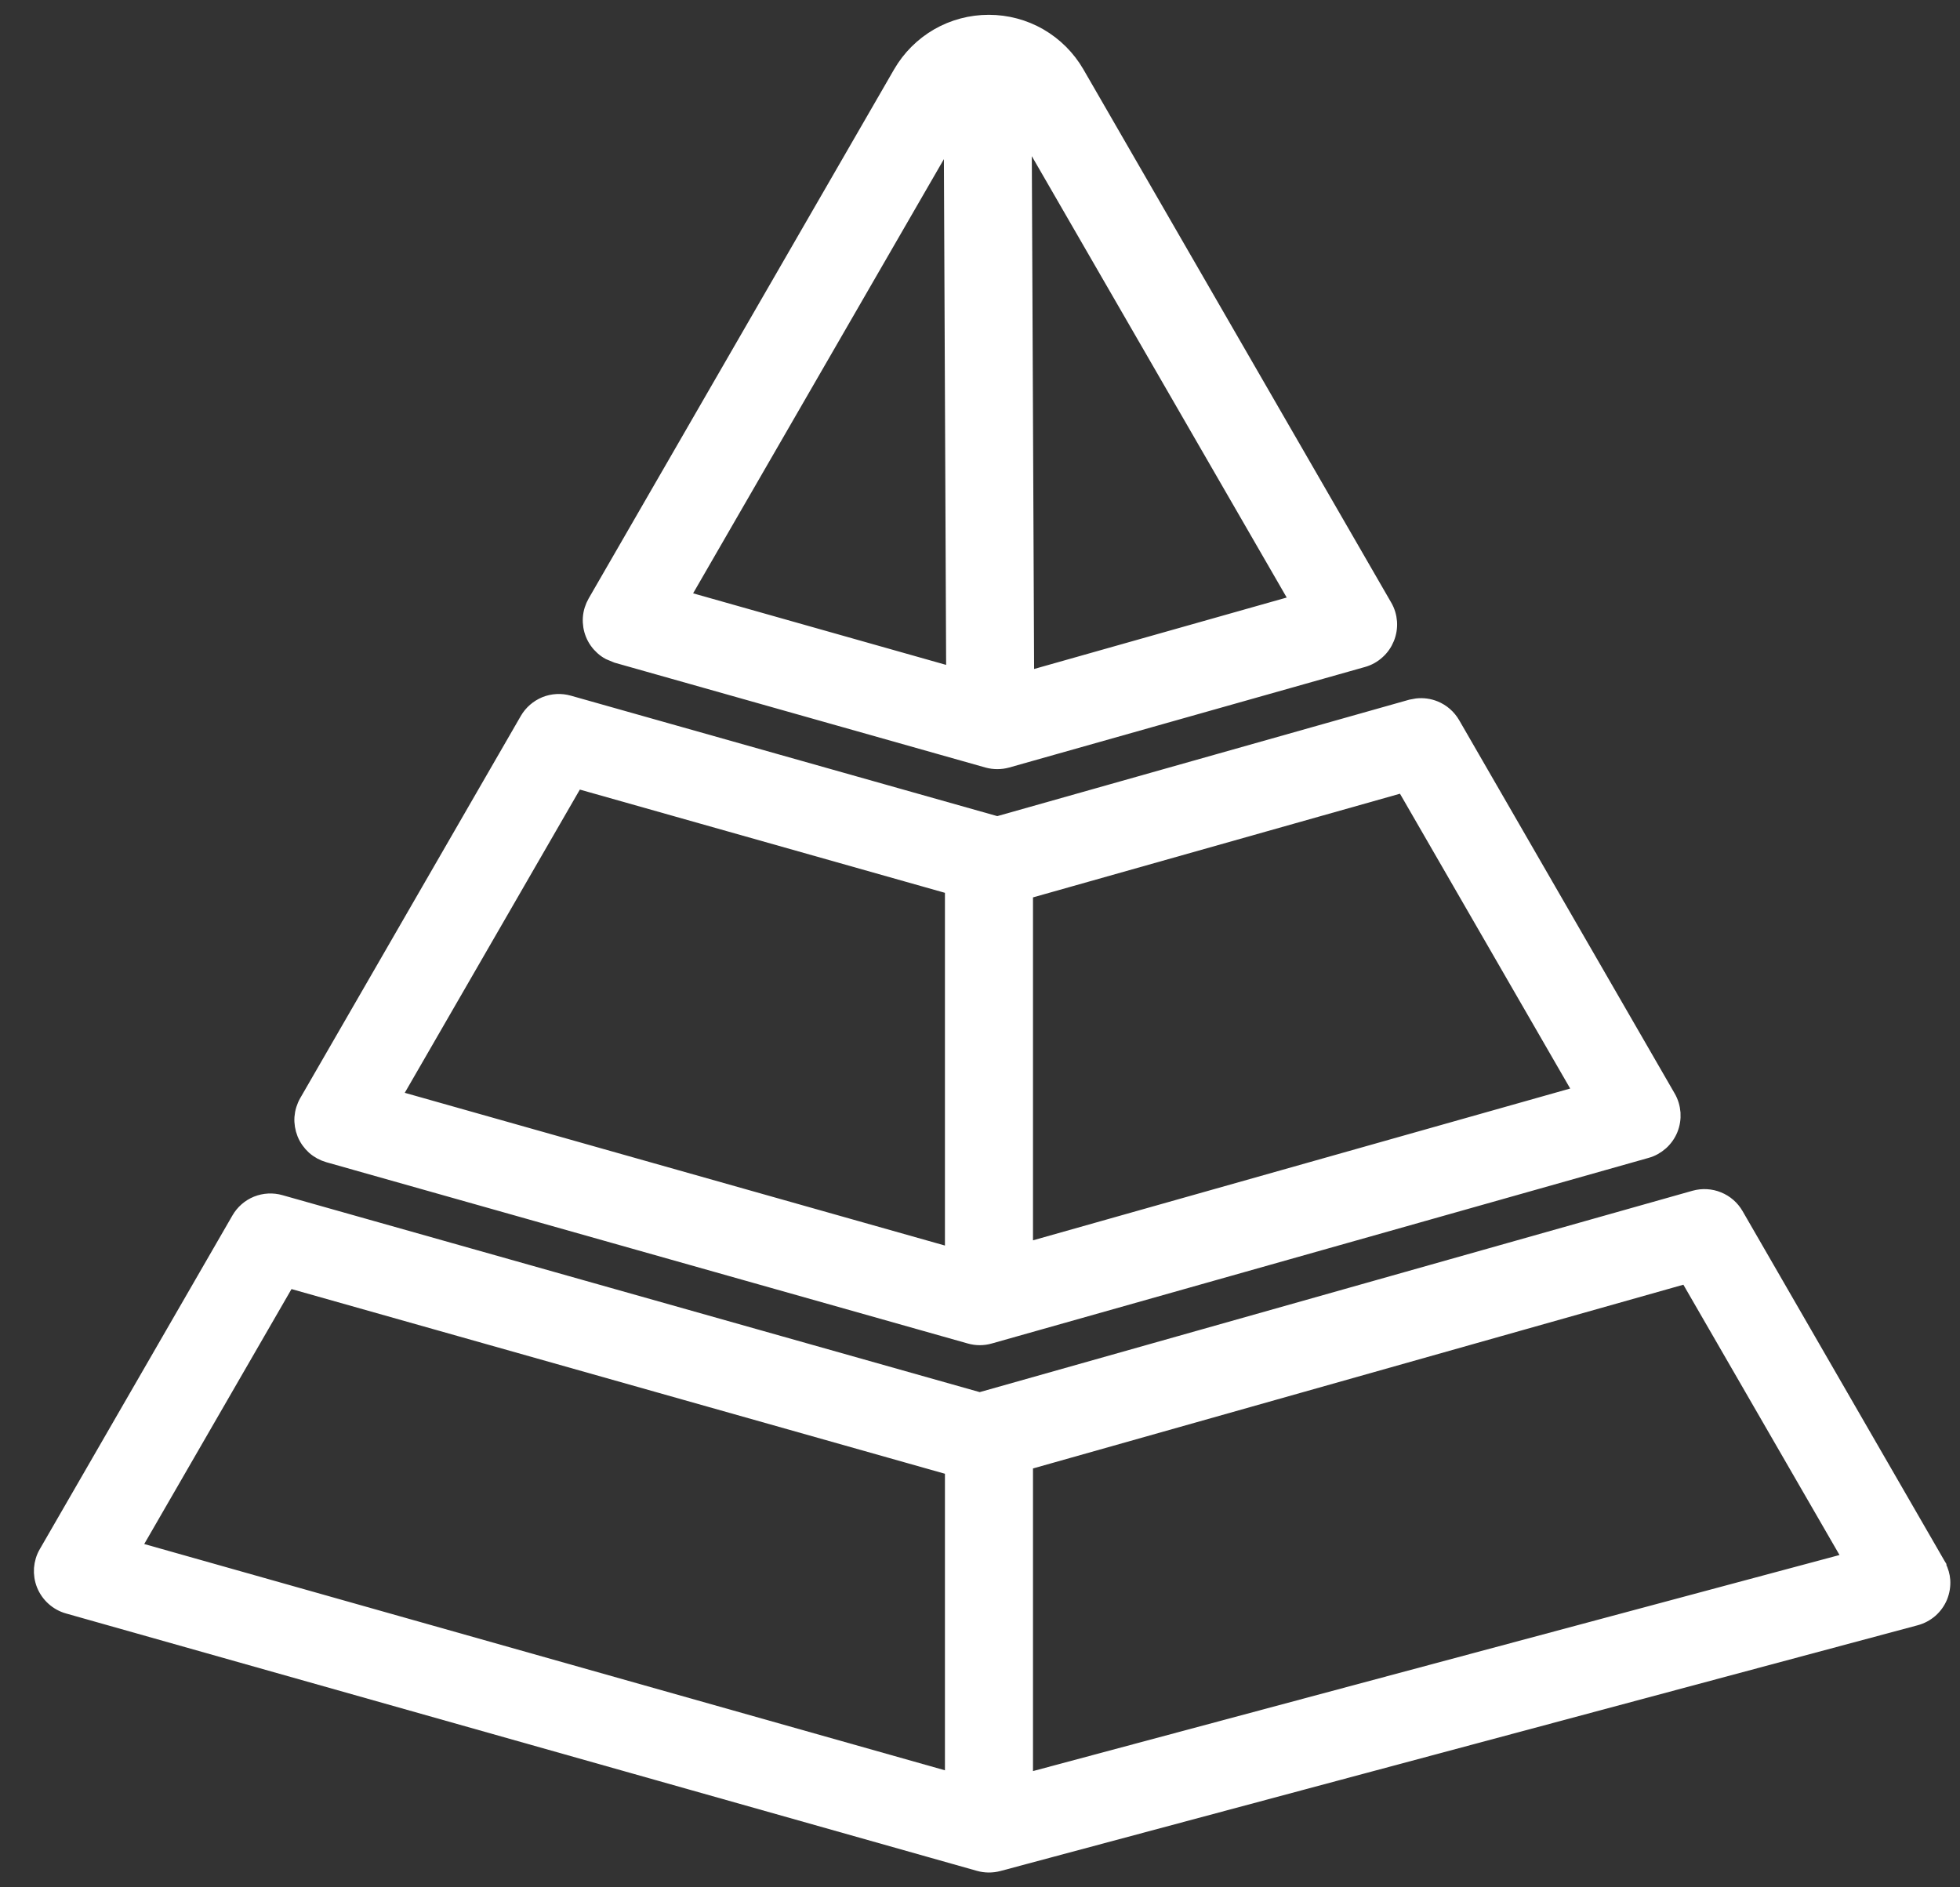 <svg width="27" height="26" viewBox="0 0 27 26" fill="none" xmlns="http://www.w3.org/2000/svg">
<rect x="0" y="0" width="27" height="26" fill="#333333" stroke="none"/>
<path d="M23.343 16.5C23.451 16.47 23.567 16.476 23.671 16.519C23.775 16.561 23.862 16.637 23.918 16.734L26.699 21.551L26.713 21.574V21.582C26.742 21.641 26.761 21.704 26.766 21.77C26.771 21.848 26.758 21.926 26.729 21.998C26.699 22.07 26.653 22.134 26.595 22.185C26.536 22.236 26.467 22.273 26.392 22.293L13.755 25.679C13.667 25.702 13.573 25.702 13.485 25.677L0.936 22.131C0.861 22.11 0.793 22.072 0.735 22.02C0.678 21.969 0.633 21.905 0.604 21.834C0.575 21.763 0.563 21.685 0.568 21.608C0.574 21.532 0.596 21.457 0.635 21.391L3.288 16.795C3.344 16.697 3.432 16.62 3.536 16.578C3.64 16.536 3.756 16.53 3.864 16.561L13.496 19.282L23.343 16.5ZM14.13 20.154V24.529L25.492 21.485L23.237 17.581L14.13 20.154ZM1.836 21.332L13.117 24.52V20.227L3.968 17.641L1.836 21.332ZM7.509 9.697C7.613 9.655 7.729 9.649 7.837 9.68L13.738 11.347L19.438 9.736L19.52 9.721C19.603 9.712 19.687 9.723 19.766 9.755C19.87 9.797 19.957 9.873 20.014 9.971L22.983 15.114C23.022 15.181 23.044 15.256 23.05 15.333C23.055 15.41 23.043 15.487 23.014 15.559C22.985 15.63 22.94 15.694 22.883 15.745C22.825 15.796 22.757 15.835 22.683 15.855L13.635 18.412C13.545 18.438 13.449 18.438 13.359 18.412L4.895 16.02L4.896 16.02L4.524 15.915C4.45 15.894 4.382 15.857 4.324 15.806C4.267 15.754 4.221 15.69 4.192 15.618C4.164 15.547 4.151 15.47 4.156 15.394C4.162 15.317 4.185 15.242 4.224 15.175L7.261 9.913C7.317 9.816 7.405 9.74 7.509 9.697ZM5.425 15.116L13.117 17.291V12.224L7.94 10.76L5.425 15.116ZM14.13 12.287V17.219L21.781 15.057L19.333 10.817L14.13 12.287ZM13.621 0.304C13.867 0.304 14.11 0.368 14.323 0.491C14.537 0.615 14.714 0.792 14.838 1.006L19.078 8.351C19.117 8.417 19.139 8.492 19.145 8.569C19.15 8.646 19.137 8.724 19.108 8.795C19.079 8.866 19.035 8.93 18.977 8.981C18.92 9.033 18.852 9.071 18.777 9.092L13.876 10.477C13.786 10.502 13.691 10.502 13.601 10.477L8.497 9.034L8.391 8.99C8.357 8.972 8.326 8.95 8.297 8.924C8.239 8.872 8.194 8.809 8.165 8.737C8.136 8.666 8.124 8.589 8.129 8.512C8.134 8.435 8.158 8.361 8.196 8.294L12.403 1.006C12.527 0.792 12.704 0.615 12.918 0.491C13.132 0.368 13.374 0.304 13.621 0.304ZM14.146 9.348L17.876 8.293L14.112 1.775L14.146 9.348ZM9.397 8.235L13.134 9.292L13.101 1.822L9.397 8.235Z" fill="white" stroke="white" stroke-width="0.2"/>
</svg>
